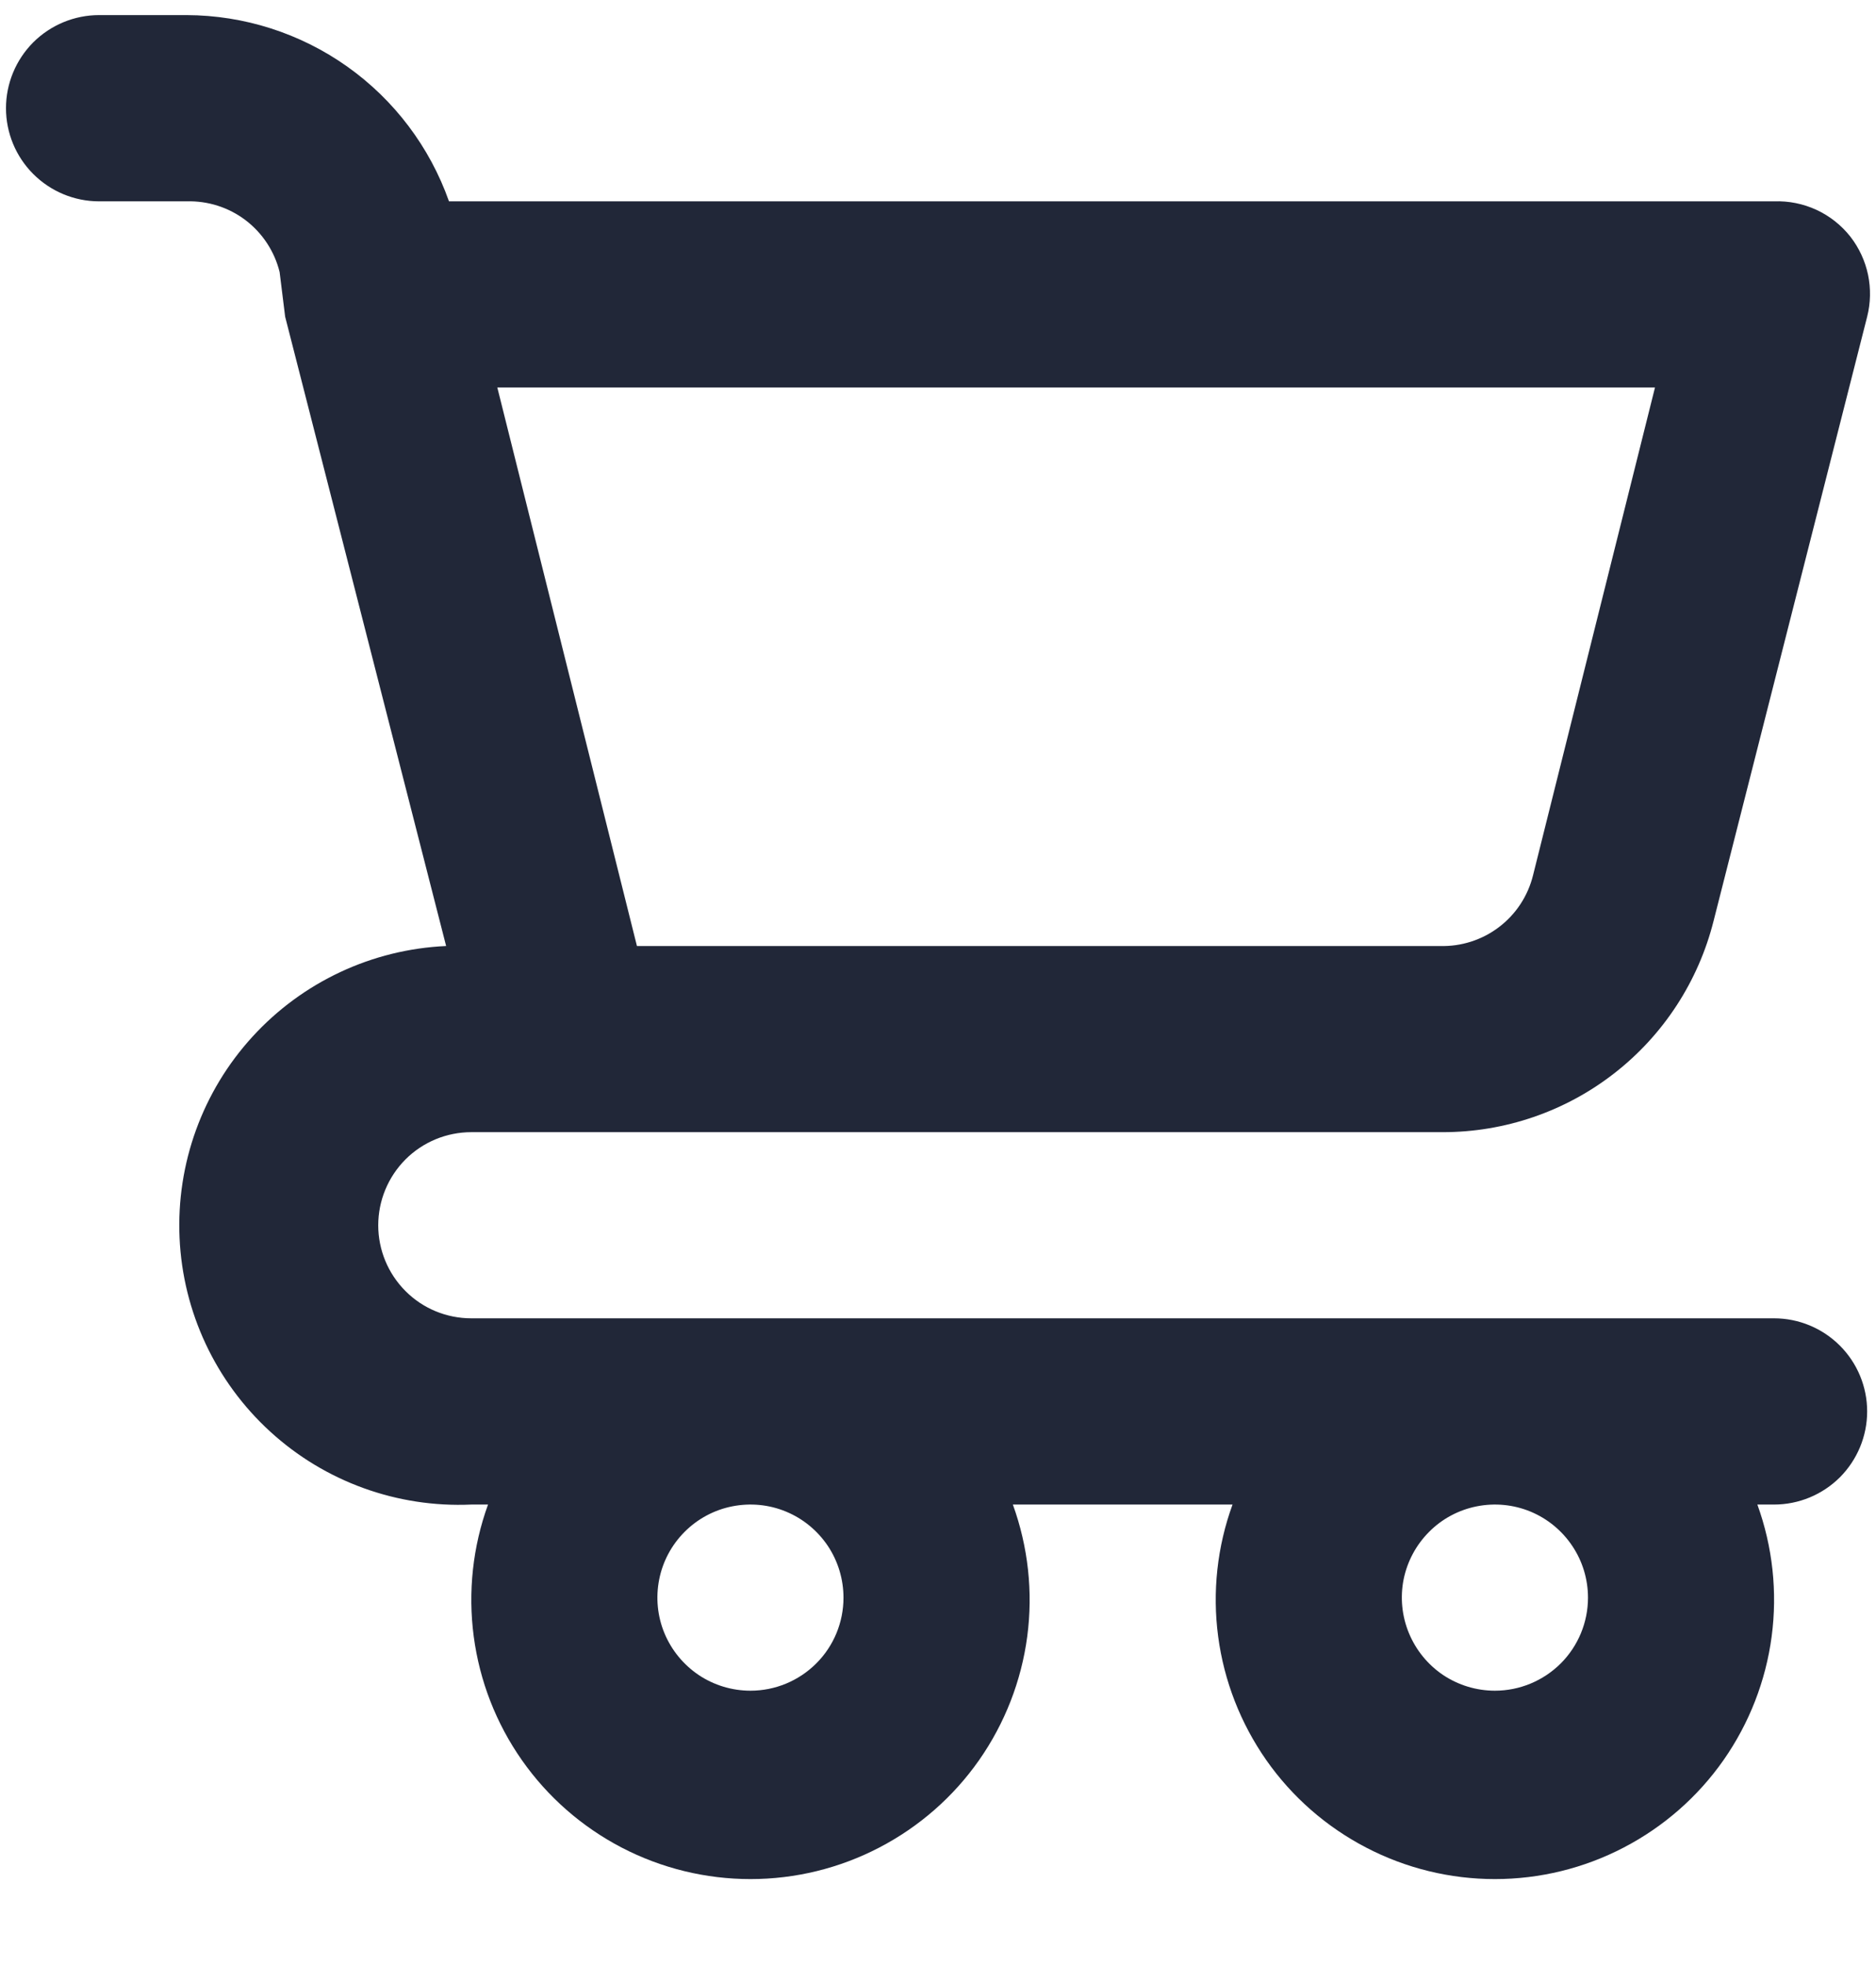 <svg width="21" height="22" viewBox="0 0 21 22" fill="none" xmlns="http://www.w3.org/2000/svg">
<path d="M19.859 14.752H5.276C4.999 14.752 4.734 14.643 4.539 14.447C4.344 14.252 4.234 13.987 4.234 13.711C4.234 13.435 4.344 13.17 4.539 12.974C4.734 12.779 4.999 12.669 5.276 12.669H16.151C16.847 12.669 17.524 12.437 18.073 12.008C18.622 11.58 19.012 10.98 19.182 10.305L20.901 3.544C20.94 3.39 20.943 3.23 20.911 3.075C20.878 2.919 20.811 2.774 20.713 2.648C20.612 2.52 20.482 2.417 20.333 2.348C20.185 2.28 20.023 2.247 19.859 2.253H5.026C4.811 1.645 4.413 1.118 3.887 0.745C3.361 0.372 2.733 0.171 2.088 0.169H1.109C0.833 0.169 0.568 0.279 0.372 0.474C0.177 0.67 0.067 0.935 0.067 1.211C0.067 1.487 0.177 1.752 0.372 1.947C0.568 2.143 0.833 2.253 1.109 2.253H2.088C2.326 2.246 2.559 2.32 2.749 2.464C2.938 2.608 3.073 2.813 3.13 3.044L3.192 3.544L4.994 10.586C4.166 10.623 3.386 10.988 2.826 11.601C2.266 12.213 1.973 13.023 2.01 13.851C2.047 14.68 2.412 15.46 3.025 16.02C3.637 16.58 4.447 16.873 5.276 16.836H5.463C5.292 17.308 5.237 17.814 5.303 18.312C5.369 18.81 5.553 19.284 5.842 19.696C6.13 20.107 6.513 20.442 6.958 20.674C7.404 20.906 7.899 21.027 8.401 21.027C8.903 21.027 9.398 20.906 9.843 20.674C10.289 20.442 10.672 20.107 10.96 19.696C11.248 19.284 11.433 18.81 11.499 18.312C11.565 17.814 11.509 17.308 11.338 16.836H13.797C13.625 17.308 13.57 17.814 13.636 18.312C13.702 18.81 13.887 19.284 14.175 19.696C14.463 20.107 14.846 20.442 15.292 20.674C15.737 20.906 16.232 21.027 16.734 21.027C17.236 21.027 17.731 20.906 18.176 20.674C18.622 20.442 19.005 20.107 19.293 19.696C19.581 19.284 19.766 18.81 19.832 18.312C19.898 17.814 19.843 17.308 19.672 16.836H19.859C20.135 16.836 20.4 16.726 20.596 16.531C20.791 16.335 20.901 16.07 20.901 15.794C20.901 15.518 20.791 15.253 20.596 15.058C20.4 14.862 20.135 14.752 19.859 14.752ZM18.526 4.336L17.161 9.794C17.104 10.025 16.97 10.23 16.78 10.374C16.591 10.518 16.357 10.593 16.119 10.586H7.13L5.567 4.336H18.526ZM8.401 18.919C8.195 18.919 7.993 18.858 7.822 18.744C7.651 18.629 7.517 18.466 7.438 18.276C7.359 18.086 7.339 17.876 7.379 17.674C7.419 17.472 7.518 17.287 7.664 17.141C7.81 16.995 7.995 16.896 8.197 16.856C8.4 16.816 8.609 16.836 8.799 16.915C8.99 16.994 9.152 17.128 9.267 17.299C9.381 17.47 9.442 17.672 9.442 17.878C9.442 18.154 9.333 18.419 9.137 18.614C8.942 18.809 8.677 18.919 8.401 18.919ZM16.734 18.919C16.528 18.919 16.327 18.858 16.155 18.744C15.984 18.629 15.851 18.466 15.772 18.276C15.693 18.086 15.672 17.876 15.712 17.674C15.753 17.472 15.852 17.287 15.998 17.141C16.143 16.995 16.329 16.896 16.531 16.856C16.733 16.816 16.942 16.836 17.133 16.915C17.323 16.994 17.486 17.128 17.6 17.299C17.715 17.47 17.776 17.672 17.776 17.878C17.776 18.154 17.666 18.419 17.471 18.614C17.275 18.809 17.01 18.919 16.734 18.919Z" fill="#212738"/>
</svg>
